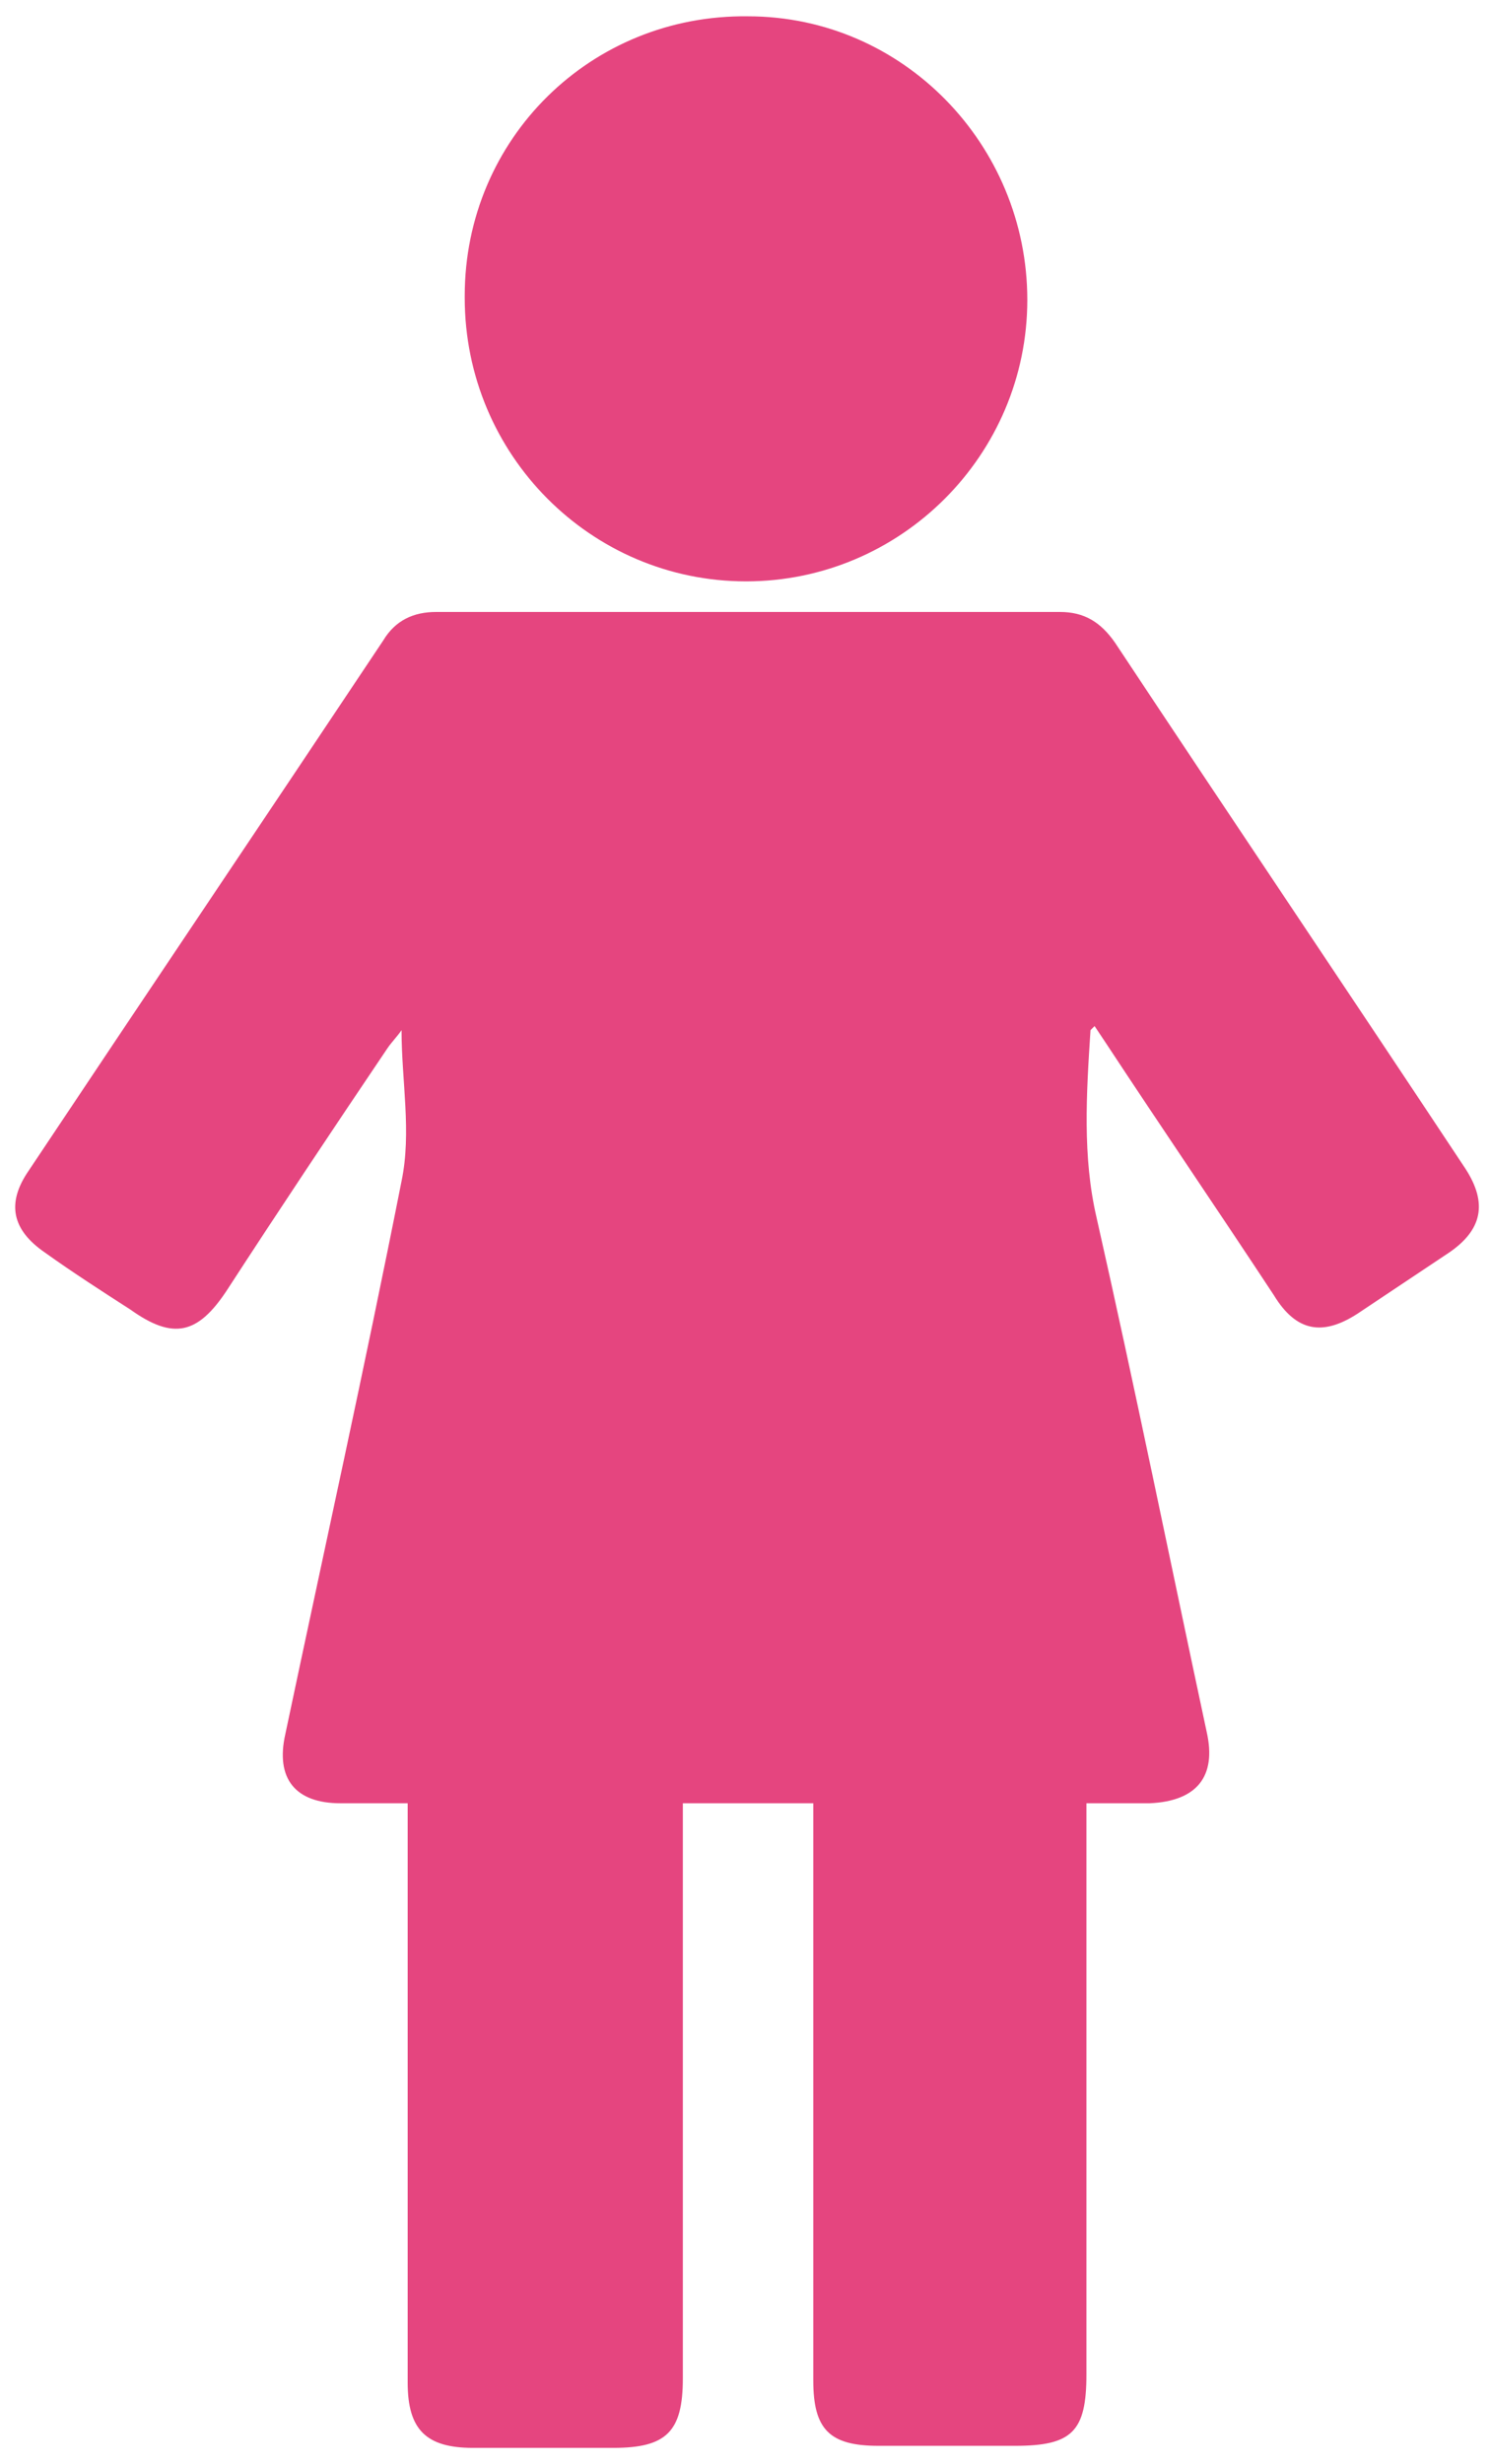 <?xml version="1.0" encoding="UTF-8"?>
<svg xmlns="http://www.w3.org/2000/svg" version="1.1" viewBox="0 0 73.1 120.8">
  <defs>
    <style>
      .cls-1 {
        fill: #e5457f;
      }
    </style>
  </defs>
  <!-- Generator: Adobe Illustrator 28.6.0, SVG Export Plug-In . SVG Version: 1.2.0 Build 709)  -->
  <g>
    <g id="Layer_1">
      <g id="vDHCH6">
        <g>
          <path class="cls-1" d="M53.5,50.5c-.2,3.1-.4,6.2.3,9.2,1.9,8.4,3.6,16.8,5.4,25.2.5,2.2-.5,3.4-2.8,3.5-1,0-2,0-3.1,0,0,.5,0,1,0,1.4,0,8.9,0,17.8,0,26.6,0,2.8-.7,3.5-3.5,3.5-2.2,0-4.5,0-6.7,0-2.4,0-3.2-.8-3.2-3.2,0-9,0-17.9,0-26.9,0-.5,0-.9,0-1.4h-6.4c0,.5,0,.9,0,1.4,0,8.9,0,17.8,0,26.8,0,2.6-.8,3.4-3.4,3.4-2.3,0-4.6,0-6.9,0-2.3,0-3.2-.9-3.2-3.2,0-9,0-17.9,0-26.9,0-.5,0-.9,0-1.5-1.2,0-2.2,0-3.3,0-2.2,0-3.2-1.2-2.7-3.4,1.9-9,3.9-18,5.7-27.1.5-2.4,0-4.9,0-7.4-.2.3-.5.6-.7.9-2.7,4-5.3,7.9-7.9,11.9-1.4,2.1-2.6,2.4-4.7.9-1.4-.9-2.8-1.8-4.2-2.8-1.6-1.1-1.9-2.4-.8-4,5.8-8.7,11.6-17.3,17.4-26,.6-1,1.5-1.4,2.6-1.4,10.2,0,20.4,0,30.6,0,1.2,0,2,.5,2.7,1.5,5.7,8.6,11.5,17.2,17.2,25.8,1.1,1.7.8,3-.8,4.1-1.5,1-3,2-4.5,3-1.7,1.1-3,.9-4.1-.9-2.7-4.1-5.5-8.2-8.2-12.3-.2-.3-.4-.6-.6-.9Z"/>
          <path class="cls-1" d="M22.8,14.5c0-7.7,6.2-13.8,13.9-13.7,7.6,0,13.7,6.3,13.7,13.9,0,7.6-6.2,13.8-13.8,13.8-7.6,0-13.8-6.2-13.8-13.9Z"/>
        </g>
      </g>
    </g>
  </g>
</svg>